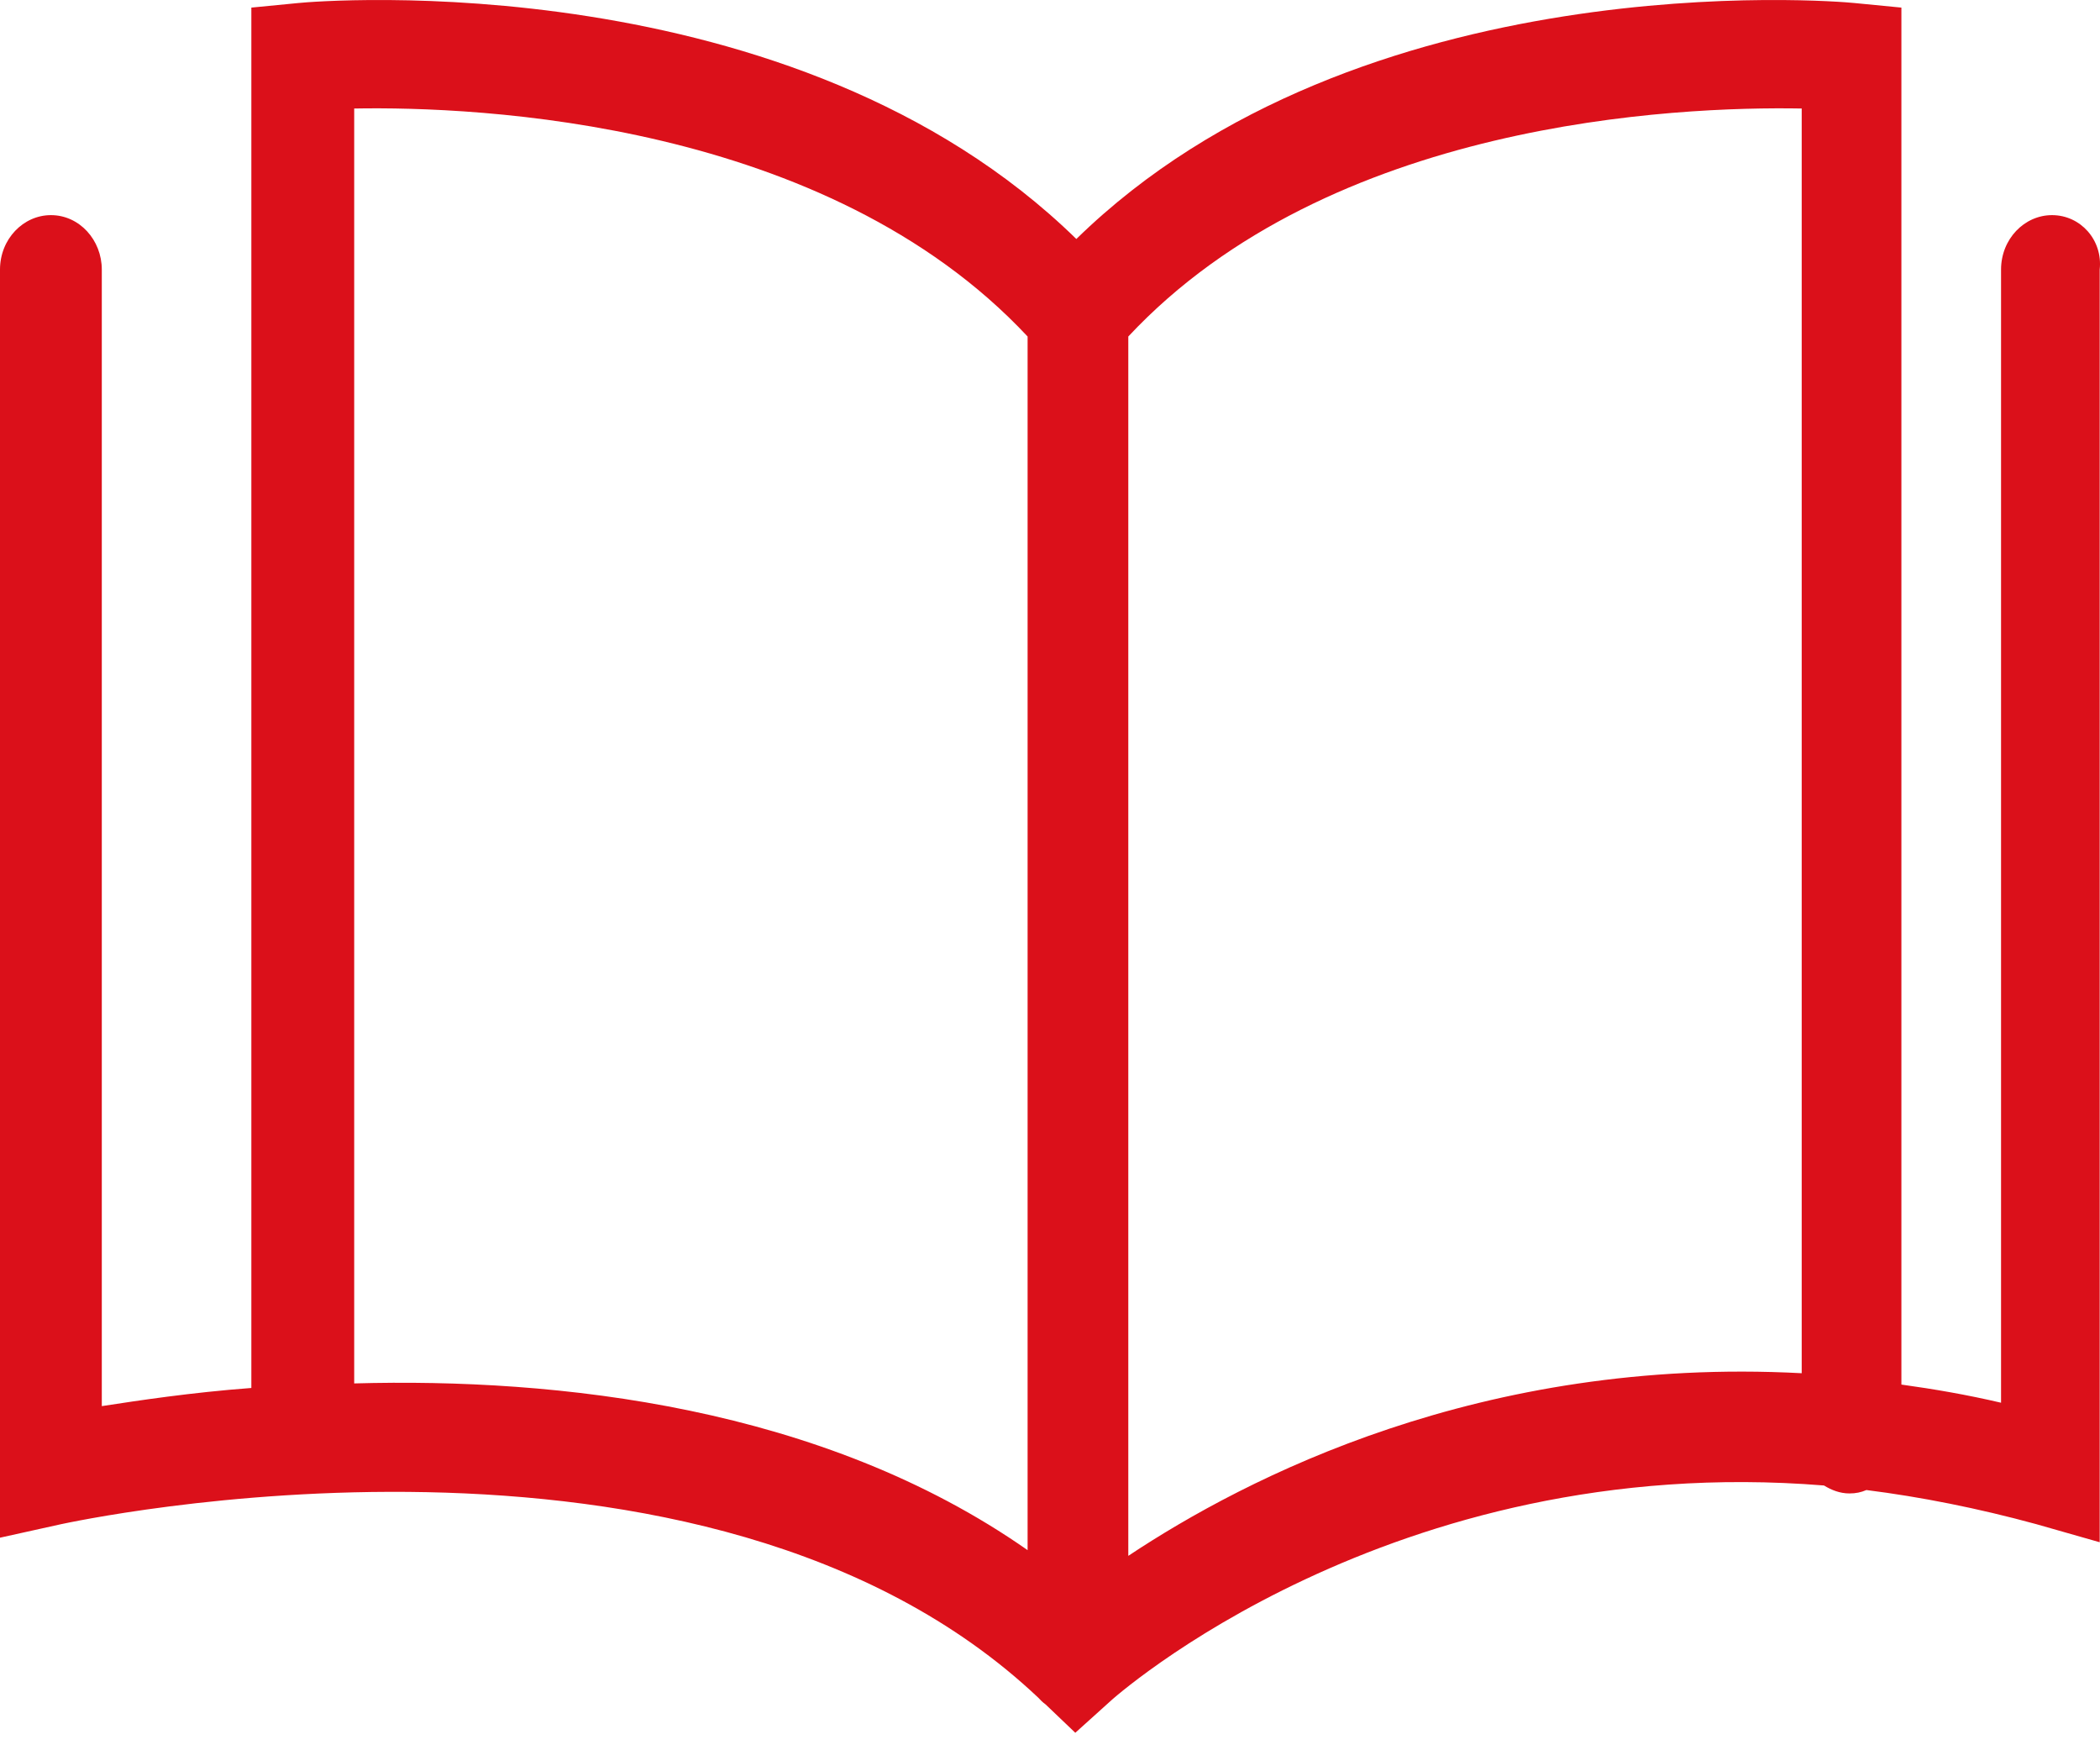 <?xml version="1.0" encoding="UTF-8"?><svg version="1.1" width="42px" height="35px" viewBox="0 0 42.0 35.0" xmlns="http://www.w3.org/2000/svg" xmlns:xlink="http://www.w3.org/1999/xlink"><defs><clipPath id="i0"><path d="M1920,0 L1920,5626 L0,5626 L0,0 L1920,0 Z"></path></clipPath><clipPath id="i1"><path d="M5.96,0.061 C6.384,0.016 15.864,-0.756 21.527,4.779 C27.19,-0.756 36.67,0.016 37.095,0.061 L38.028,0.152 L38.028,27.687 C38.685,27.778 39.343,27.891 40.021,28.05 L40.021,5.391 C40.021,4.779 40.488,4.302 41.04,4.302 C41.612,4.302 42.058,4.801 41.994,5.391 L41.994,30.84 L40.721,30.477 C39.555,30.159 38.41,29.932 37.328,29.796 C37.222,29.842 37.116,29.864 36.989,29.864 C36.798,29.864 36.628,29.796 36.48,29.705 C27.805,29.002 22.248,33.97 22.185,34.038 L21.506,34.65 L20.912,34.083 C20.849,34.038 20.806,33.992 20.764,33.947 C14.083,27.641 1.357,30.454 1.23,30.477 L0,30.749 L0,5.391 C0,4.779 0.467,4.302 1.018,4.302 C1.591,4.302 2.036,4.801 2.036,5.391 L2.036,28.118 C2.778,28.004 3.818,27.846 5.027,27.755 L5.027,0.152 Z M36.034,2.17 C33.532,2.125 26.596,2.42 22.566,6.729 L22.566,31.112 C24.921,29.547 29.629,27.12 36.034,27.46 Z M20.552,6.729 C16.522,2.42 9.565,2.125 7.084,2.17 L7.084,27.664 C11.135,27.551 16.437,28.118 20.552,30.998 Z"></path></clipPath></defs><g transform="translate(-295.0 -928.0)"><g clip-path="url(#i0)"><g transform="translate(202.0 844.0)"><g transform="translate(93.0 84.0)"><g clip-path="url(#i1)"><polygon points="0,8.8817842e-16 42,8.8817842e-16 42,34.65 0,34.65 0,8.8817842e-16" stroke="none" fill="#DB101A"></polygon></g></g></g></g></g></svg>